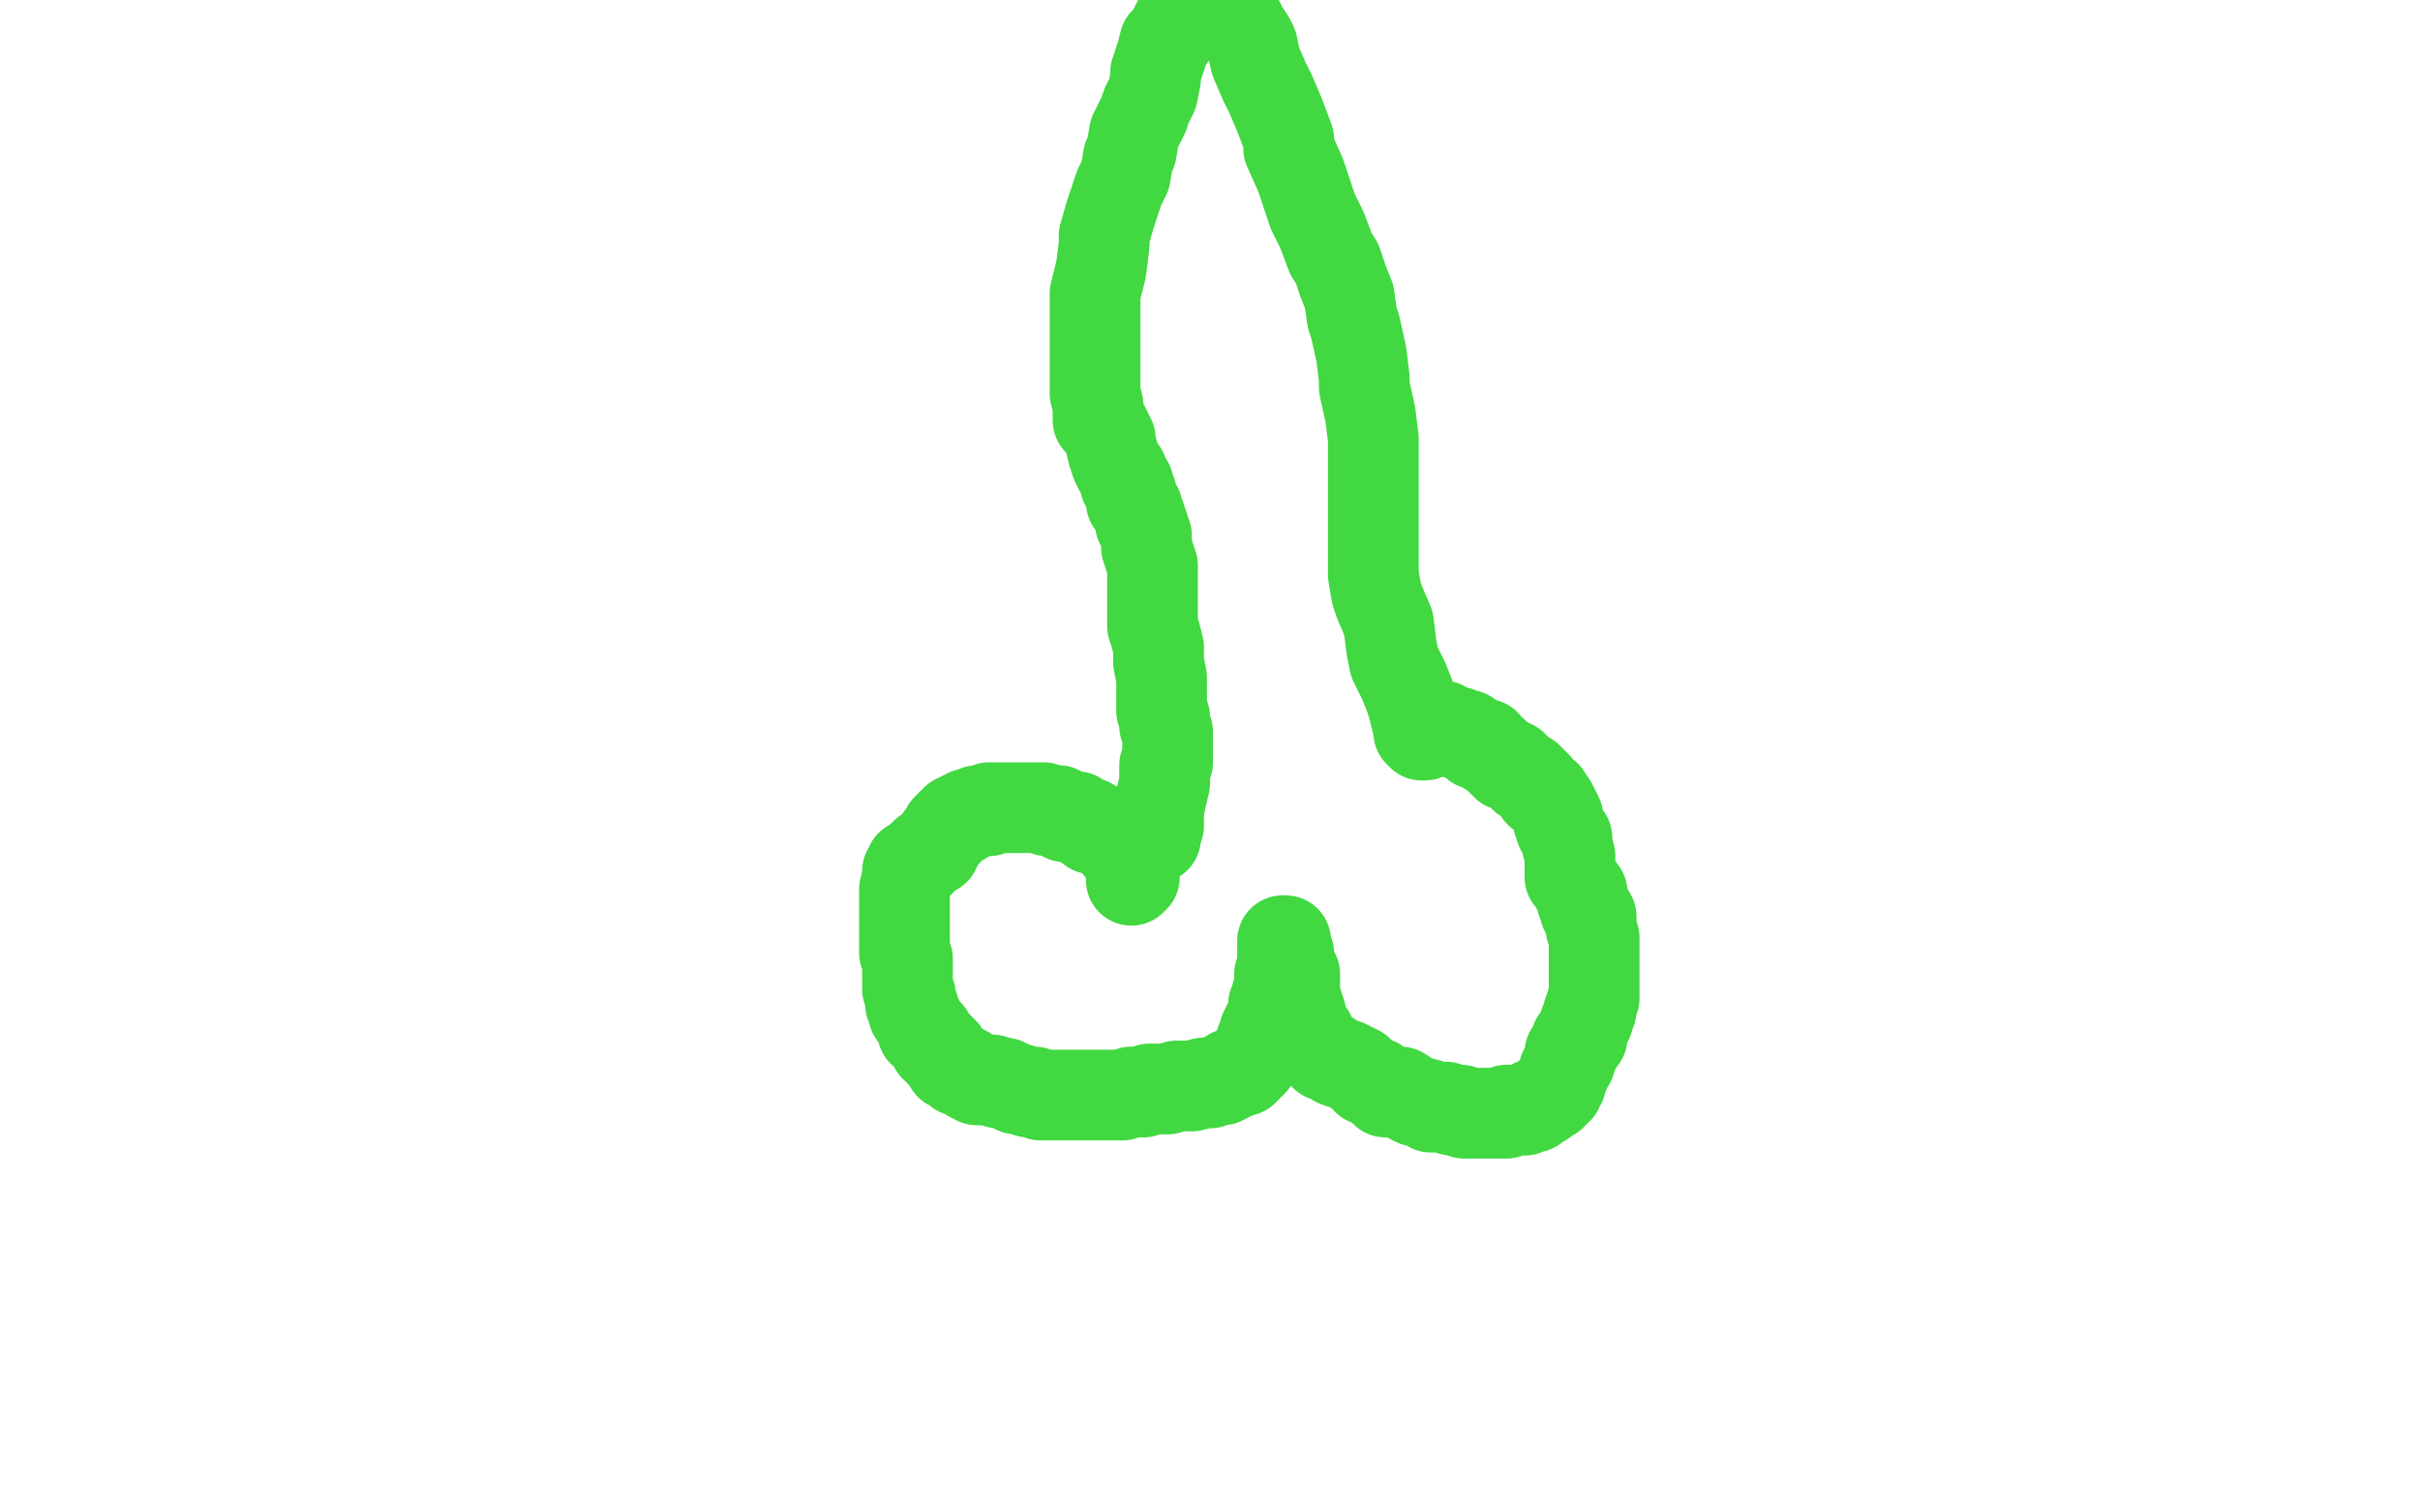 <?xml version="1.0" standalone="no"?>
<!DOCTYPE svg PUBLIC "-//W3C//DTD SVG 1.1//EN"
"http://www.w3.org/Graphics/SVG/1.1/DTD/svg11.dtd">

<svg width="800" height="500" version="1.1" xmlns="http://www.w3.org/2000/svg" xmlns:xlink="http://www.w3.org/1999/xlink" style="stroke-antialiasing: false"><desc>This SVG has been created on https://colorillo.com/</desc><rect x='0' y='0' width='800' height='500' style='fill: rgb(255,255,255); stroke-width:0' /><polyline points="374,291 374,290 374,290 375,290 375,290 375,289 375,289 375,288 375,288 375,287 375,287 375,286 375,285 375,284 375,283 374,282 372,281 370,280 370,278 368,277 365,275 364,274 362,274 361,274 361,273 360,273 360,272 358,272 357,271 356,270 353,270 352,270 351,269 350,269 350,268 349,268 348,268 347,268 346,268 345,267 344,267 343,267 342,267 341,267 340,267 339,267 338,267 336,267 334,267 333,267 332,267 331,267 330,267 329,267 328,267 327,267 327,268 326,268 324,268 323,268 322,269 321,269 320,269 319,270 318,270 318,271 317,271 316,271 316,272 315,272 314,273 313,274 313,275 312,276 311,277 310,279 309,280 309,281 308,281 307,282 306,282 306,283 305,283 304,285 303,285 303,286 302,286 301,286 301,287 300,288 300,289 300,290 299,294 299,295 299,296 299,297 299,298 299,299 299,300 299,301 299,302 299,303 299,304 299,305 299,306 299,308 299,309 299,310 299,312 299,314 299,315 300,317 300,319 300,320 300,322 300,324 300,325 300,326 300,327 301,329 301,330 301,332 302,333 302,335 303,336 304,338 305,340 305,341 307,342 307,343 308,344 309,345 309,346 310,346 311,347 311,348 312,348 312,349 314,351 314,352 316,353 317,354 318,354 319,354 320,355 321,356 322,356 323,357 324,357 326,357 328,357 330,358 332,358 334,359 336,360 337,360 340,361 342,361 344,362 347,362 348,362 349,362 350,362 351,362 352,362 353,362 355,362 356,362 359,362 361,362 365,362 368,362 371,362 374,361 375,361 378,361 380,360 381,360 383,360 385,360 386,360 389,359 393,359 394,359 398,358 400,358 403,357 404,357 406,356 407,355 408,355 410,354 411,354 412,353 412,352 413,352 414,351 414,350 415,349 416,347 417,344 418,343 418,341 419,339 421,336 421,335 421,334 421,333 421,332 422,330 422,329 423,329 423,327 423,326 423,324 423,323 423,322 424,321 424,320 424,319 424,318 424,317 424,316 424,315 424,314 424,313 424,312 424,311 425,311 425,312 426,315 426,318 427,321 428,322 428,326 428,329 428,330 429,332 430,335 430,336 430,339 430,340 432,341 432,342 433,342 433,343 433,344 434,345 435,346 436,347 438,349 439,349 442,351 445,352 447,353 449,354 450,355 451,356 452,357 455,358 456,359 458,361 463,361 466,363 468,364 472,365 473,366 476,366 478,366 480,367 481,367 483,367 484,368 485,368 487,368 488,368 489,368 490,368 491,368 492,368 494,368 495,368 496,368 497,368 498,368 498,367 499,367 501,367 502,367 503,367 504,367 505,366 507,366 507,365 508,365 510,364 511,363 512,362 513,362 513,361 515,360 515,359 516,358 516,357 517,355 517,354 519,351 519,348 520,348 521,346 521,344 523,343 523,341 524,338 525,337 525,335 526,334 526,332 527,330 527,329 527,327 527,326 527,323 527,320 527,319 527,317 527,315 527,314 527,311 527,310 526,307 526,305 526,303 524,301 524,299 523,298 523,295 521,293 521,292 519,290 519,287 519,285 519,283 518,279 518,277 516,274 515,271 515,270 513,266 511,263 509,262 508,260 507,259 505,257 504,257 502,255 500,253 498,253 495,250 494,249 492,248 491,246 489,246 488,246 485,243 483,243 482,242 479,242 477,240 476,240 475,240 474,240 473,240 472,240 471,242 471,243 470,243 469,242 469,241 468,237 467,233 466,230 464,225 461,219 460,214 459,206 456,199 455,196 454,190 454,186 454,184 454,181 454,180 454,178 454,173 454,167 454,165 454,158 454,149 454,145 453,137 451,128 451,125 450,117 448,108 447,105 446,98 444,93 442,87 440,84 437,76 434,70 433,67 430,58 426,49 426,46 423,38 420,31 418,27 415,20 414,15 413,13 411,10 410,8 409,8 407,7 405,5 404,5 401,4 400,3 399,3 397,3 396,3 395,3 394,4 393,4 392,5 391,6 390,6 389,8 387,12 385,14 384,18 382,24 382,26 381,31 379,35 378,38 375,44 374,50 373,52 372,58 370,62 369,65 367,71 365,78 365,81 364,89 362,97 362,102 362,109 362,115 362,118 362,123 362,128 362,130 363,134 363,137 363,139 365,141 367,145 367,146 368,150 369,153 370,155 371,156 372,160 373,160 373,162 374,163 374,165 374,166 376,168 376,169 377,171 377,173 378,174 378,175 379,177 379,179 379,181 380,184 381,187 381,188 381,191 381,195 381,197 381,201 381,206 381,207 382,210 383,214 383,216 383,219 384,224 384,226 384,229 384,230 384,231 384,233 384,235 385,237 385,240 386,242 386,243 386,245 386,248 386,249 386,250 386,252 385,253 385,254 385,257 385,259 384,263 383,268 383,271 383,273 382,276 382,277" style="fill: none; stroke: #41d841; stroke-width: 30; stroke-linejoin: round; stroke-linecap: round; stroke-antialiasing: false; stroke-antialias: 0; opacity: 1.0"/>
</svg>
